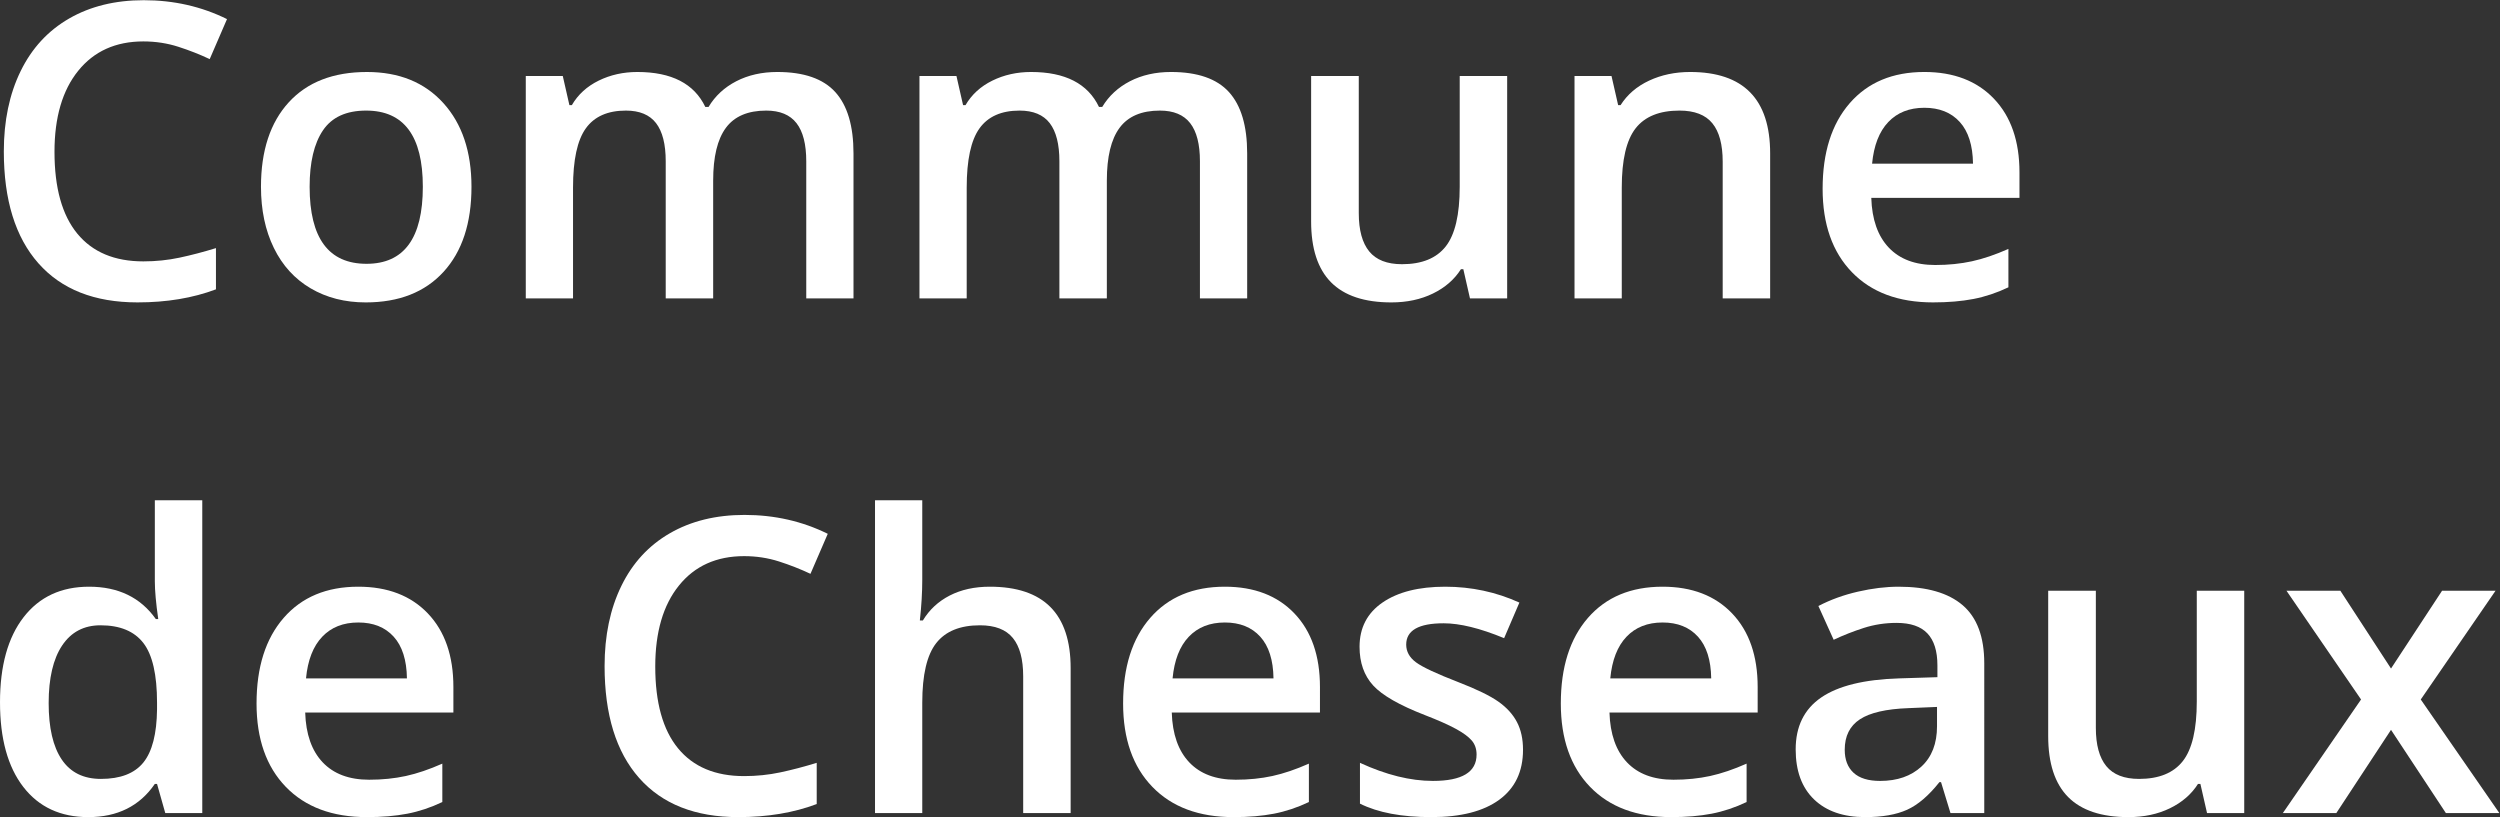 <?xml version="1.0" encoding="UTF-8" standalone="no"?>
<!-- Created with Inkscape (http://www.inkscape.org/) -->

<svg
   xmlns:dc="http://purl.org/dc/elements/1.1/"
   xmlns:cc="http://creativecommons.org/ns#"
   xmlns:rdf="http://www.w3.org/1999/02/22-rdf-syntax-ns#"
   xmlns:svg="http://www.w3.org/2000/svg"
   xmlns="http://www.w3.org/2000/svg"
   xmlns:sodipodi="http://sodipodi.sourceforge.net/DTD/sodipodi-0.dtd"
   xmlns:inkscape="http://www.inkscape.org/namespaces/inkscape"
   version="1.1"
   id="svg2"
   xml:space="preserve"
   width="310.228"
   height="101.397"
   viewBox="0 0 310.228 101.397"
   sodipodi:docname="logo.svg"
   inkscape:version="0.92.3 (2405546, 2018-03-11)"><rect x="0" y="0" width="310.228" height="101.397" fill="#333333" stroke="none"/><defs
     id="defs6"><clipPath
       clipPathUnits="userSpaceOnUse"
       id="clipPath18"><path
         d="M 0,76.047 H 232.671 V 0 H 0 Z"
         id="path16"
         inkscape:connector-curvature="0" /></clipPath></defs><sodipodi:namedview
     pagecolor="#ffffff"
     bordercolor="#666666"
     borderopacity="1"
     objecttolerance="10"
     gridtolerance="10"
     guidetolerance="10"
     inkscape:pageopacity="0"
     inkscape:pageshadow="2"
     inkscape:window-width="1920"
     inkscape:window-height="1027"
     id="namedview4"
     showgrid="false"
     inkscape:zoom="1.2925977"
     inkscape:cx="155.114"
     inkscape:cy="50.698265"
     inkscape:window-x="-8"
     inkscape:window-y="-8"
     inkscape:window-maximized="1"
     inkscape:current-layer="g10" /><g
     id="g10"
     inkscape:groupmode="layer"
     inkscape:label="Objet dynamique vectoriel2"
     transform="matrix(1.333,0,0,-1.333,0,101.397)"><g
       id="g12"><g
         id="g14"
         clip-path="url(#clipPath18)"><g
           id="g20"
           transform="translate(13.346,72.211)"><path
             d="m 0,0 c -2.571,0 -4.593,-0.911 -6.064,-2.733 -1.473,-1.822 -2.209,-4.336 -2.209,-7.543 0,-3.356 0.708,-5.895 2.124,-7.618 1.416,-1.722 3.465,-2.583 6.149,-2.583 1.16,0 2.283,0.116 3.368,0.347 1.086,0.231 2.215,0.527 3.389,0.889 v -3.837 c -2.147,-0.812 -4.58,-1.217 -7.3,-1.217 -4.006,0 -7.082,1.213 -9.228,3.641 -2.146,2.426 -3.219,5.899 -3.219,10.416 0,2.845 0.52,5.334 1.563,7.468 1.041,2.134 2.548,3.768 4.52,4.904 1.971,1.135 4.286,1.703 6.944,1.703 2.795,0 5.378,-0.587 7.749,-1.759 L 6.176,-1.647 C 5.253,-1.21 4.276,-0.827 3.247,-0.496 2.218,-0.166 1.135,0 0,0"
             style="fill:#ffffff;fill-opacity:1;fill-rule:nonzero;stroke:none"
             id="path22"
             inkscape:connector-curvature="0" /></g><g
           id="g24"
           transform="translate(28.824,58.678)"><path
             d="m 0,0 c 0,-4.779 1.766,-7.169 5.297,-7.169 3.494,0 5.241,2.39 5.241,7.169 0,4.729 -1.76,7.094 -5.278,7.094 C 3.413,7.094 2.074,6.482 1.245,5.259 0.415,4.036 0,2.283 0,0 m 15.067,0 c 0,-3.382 -0.867,-6.021 -2.601,-7.917 -1.735,-1.897 -4.15,-2.846 -7.243,-2.846 -1.935,0 -3.645,0.437 -5.129,1.311 -1.486,0.873 -2.627,2.127 -3.425,3.762 -0.799,1.634 -1.198,3.531 -1.198,5.69 0,3.356 0.861,5.977 2.583,7.861 1.721,1.884 4.148,2.826 7.281,2.826 2.994,0 5.365,-0.964 7.112,-2.892 1.747,-1.927 2.62,-4.526 2.62,-7.795"
             style="fill:#ffffff;fill-opacity:1;fill-rule:nonzero;stroke:none"
             id="path26"
             inkscape:connector-curvature="0" /></g><g
           id="g28"
           transform="translate(66.39,48.29)"><path
             d="m 0,0 h -4.417 v 12.765 c 0,1.585 -0.3,2.767 -0.898,3.547 -0.6,0.78 -1.536,1.17 -2.808,1.17 -1.697,0 -2.942,-0.552 -3.734,-1.657 -0.793,-1.104 -1.189,-2.942 -1.189,-5.512 V 0 h -4.398 V 20.701 H -14 l 0.617,-2.714 h 0.225 c 0.574,0.986 1.406,1.747 2.499,2.284 1.092,0.536 2.293,0.804 3.602,0.804 3.182,0 5.291,-1.085 6.327,-3.256 h 0.299 c 0.612,1.023 1.473,1.821 2.583,2.395 1.111,0.574 2.383,0.861 3.819,0.861 2.47,0 4.27,-0.624 5.399,-1.871 1.13,-1.248 1.694,-3.151 1.694,-5.709 V 0 H 8.666 v 12.765 c 0,1.585 -0.303,2.767 -0.908,3.547 -0.606,0.78 -1.544,1.17 -2.817,1.17 -1.71,0 -2.961,-0.534 -3.753,-1.601 C 0.396,14.814 0,13.177 0,10.968 Z"
             style="fill:#ffffff;fill-opacity:1;fill-rule:nonzero;stroke:none"
             id="path30"
             inkscape:connector-curvature="0" /></g><g
           id="g32"
           transform="translate(103.038,48.29)"><path
             d="m 0,0 h -4.417 v 12.765 c 0,1.585 -0.3,2.767 -0.898,3.547 -0.6,0.78 -1.536,1.17 -2.808,1.17 -1.697,0 -2.942,-0.552 -3.734,-1.657 -0.793,-1.104 -1.189,-2.942 -1.189,-5.512 V 0 h -4.398 V 20.701 H -14 l 0.617,-2.714 h 0.225 c 0.574,0.986 1.406,1.747 2.499,2.284 1.092,0.536 2.293,0.804 3.602,0.804 3.182,0 5.291,-1.085 6.327,-3.256 h 0.299 c 0.612,1.023 1.473,1.821 2.583,2.395 1.111,0.574 2.383,0.861 3.819,0.861 2.47,0 4.27,-0.624 5.399,-1.871 1.13,-1.248 1.694,-3.151 1.694,-5.709 V 0 H 8.666 v 12.765 c 0,1.585 -0.303,2.767 -0.908,3.547 -0.606,0.78 -1.544,1.17 -2.817,1.17 -1.71,0 -2.961,-0.534 -3.753,-1.601 C 0.396,14.814 0,13.177 0,10.968 Z"
             style="fill:#ffffff;fill-opacity:1;fill-rule:nonzero;stroke:none"
             id="path34"
             inkscape:connector-curvature="0" /></g><g
           id="g36"
           transform="translate(136.842,48.29)"><path
             d="M 0,0 -0.618,2.714 H -0.843 C -1.454,1.753 -2.324,0.998 -3.454,0.449 -4.583,-0.1 -5.871,-0.375 -7.318,-0.375 c -2.509,0 -4.38,0.625 -5.616,1.873 -1.235,1.247 -1.853,3.137 -1.853,5.67 v 13.533 h 4.436 V 7.936 c 0,-1.585 0.325,-2.773 0.973,-3.565 0.649,-0.793 1.666,-1.189 3.051,-1.189 1.847,0 3.204,0.552 4.071,1.656 0.867,1.105 1.301,2.954 1.301,5.55 V 20.701 H 3.462 L 3.462,0 Z"
             style="fill:#ffffff;fill-opacity:1;fill-rule:nonzero;stroke:none"
             id="path38"
             inkscape:connector-curvature="0" /></g><g
           id="g40"
           transform="translate(164.786,48.29)"><path
             d="m 0,0 h -4.418 v 12.728 c 0,1.597 -0.321,2.789 -0.964,3.575 -0.642,0.786 -1.662,1.179 -3.059,1.179 -1.86,0 -3.22,-0.549 -4.081,-1.648 -0.861,-1.098 -1.291,-2.938 -1.291,-5.521 V 0 h -4.399 v 20.701 h 3.444 l 0.618,-2.714 h 0.224 c 0.624,0.986 1.51,1.747 2.658,2.284 1.148,0.536 2.42,0.804 3.819,0.804 4.966,0 7.449,-2.526 7.449,-7.58 z"
             style="fill:#ffffff;fill-opacity:1;fill-rule:nonzero;stroke:none"
             id="path42"
             inkscape:connector-curvature="0" /></g><g
           id="g44"
           transform="translate(179.142,66.034)"><path
             d="M 0,0 C -1.397,0 -2.518,-0.443 -3.359,-1.329 -4.202,-2.215 -4.704,-3.506 -4.866,-5.203 H 4.529 C 4.505,-3.494 4.093,-2.199 3.294,-1.319 2.495,-0.44 1.397,0 0,0 m 0.805,-18.118 c -3.219,0 -5.737,0.939 -7.552,2.817 -1.816,1.878 -2.724,4.464 -2.724,7.758 0,3.381 0.842,6.039 2.527,7.974 1.684,1.934 3.999,2.901 6.944,2.901 2.732,0 4.892,-0.83 6.477,-2.49 1.584,-1.659 2.377,-3.943 2.377,-6.85 V -8.385 H -4.941 c 0.062,-2.009 0.605,-3.553 1.628,-4.633 1.023,-1.079 2.464,-1.619 4.324,-1.619 1.222,0 2.361,0.116 3.416,0.346 1.054,0.231 2.186,0.615 3.397,1.152 v -3.575 C 6.751,-17.226 5.665,-17.588 4.567,-17.8 3.469,-18.012 2.215,-18.118 0.805,-18.118"
             style="fill:#ffffff;fill-opacity:1;fill-rule:nonzero;stroke:none"
             id="path46"
             inkscape:connector-curvature="0" /></g><g
           id="g48"
           transform="translate(9.396,3.557)"><path
             d="m 0,0 c 1.81,0 3.126,0.508 3.95,1.525 0.823,1.017 1.247,2.667 1.273,4.951 v 0.618 c 0,2.607 -0.425,4.46 -1.273,5.558 C 3.101,13.75 1.772,14.3 -0.037,14.3 -1.584,14.3 -2.776,13.672 -3.612,12.418 -4.448,11.165 -4.866,9.377 -4.866,7.056 -4.866,4.76 -4.461,3.01 -3.649,1.806 -2.839,0.602 -1.622,0 0,0 m -1.179,-3.557 c -2.583,0 -4.598,0.936 -6.046,2.808 -1.447,1.872 -2.171,4.499 -2.171,7.88 0,3.394 0.733,6.036 2.2,7.927 1.466,1.89 3.497,2.835 6.092,2.835 2.72,0 4.792,-1.004 6.214,-3.013 h 0.225 c -0.213,1.485 -0.318,2.658 -0.318,3.518 v 7.543 H 9.434 V -3.182 H 5.99 L 5.223,-0.468 H 5.017 C 3.606,-2.527 1.541,-3.557 -1.179,-3.557"
             style="fill:#ffffff;fill-opacity:1;fill-rule:nonzero;stroke:none"
             id="path50"
             inkscape:connector-curvature="0" /></g><g
           id="g52"
           transform="translate(33.353,18.118)"><path
             d="M 0,0 C -1.397,0 -2.518,-0.443 -3.359,-1.329 -4.202,-2.215 -4.704,-3.506 -4.866,-5.203 H 4.529 C 4.505,-3.494 4.093,-2.199 3.294,-1.319 2.495,-0.44 1.397,0 0,0 m 0.805,-18.118 c -3.219,0 -5.737,0.939 -7.552,2.817 -1.816,1.878 -2.724,4.464 -2.724,7.758 0,3.381 0.842,6.039 2.527,7.974 1.684,1.934 3.999,2.901 6.944,2.901 2.732,0 4.892,-0.83 6.477,-2.49 1.584,-1.659 2.377,-3.943 2.377,-6.85 V -8.385 H -4.941 c 0.062,-2.009 0.605,-3.553 1.628,-4.633 1.023,-1.079 2.464,-1.619 4.324,-1.619 1.222,0 2.361,0.116 3.416,0.346 1.054,0.231 2.186,0.615 3.397,1.152 v -3.575 C 6.751,-17.226 5.665,-17.588 4.567,-17.8 3.469,-18.012 2.215,-18.118 0.805,-18.118"
             style="fill:#ffffff;fill-opacity:1;fill-rule:nonzero;stroke:none"
             id="path54"
             inkscape:connector-curvature="0" /></g><g
           id="g56"
           transform="translate(69.272,24.295)"><path
             d="m 0,0 c -2.571,0 -4.593,-0.911 -6.064,-2.733 -1.473,-1.822 -2.209,-4.336 -2.209,-7.543 0,-3.356 0.708,-5.895 2.124,-7.618 1.416,-1.722 3.465,-2.583 6.149,-2.583 1.16,0 2.283,0.116 3.368,0.347 1.086,0.231 2.215,0.527 3.389,0.889 v -3.837 c -2.147,-0.812 -4.58,-1.217 -7.3,-1.217 -4.006,0 -7.082,1.213 -9.228,3.641 -2.146,2.426 -3.219,5.899 -3.219,10.416 0,2.845 0.52,5.334 1.563,7.468 1.041,2.134 2.548,3.768 4.52,4.904 1.971,1.135 4.286,1.703 6.944,1.703 2.795,0 5.378,-0.587 7.749,-1.759 L 6.176,-1.647 C 5.253,-1.21 4.276,-0.827 3.247,-0.496 2.218,-0.166 1.135,0 0,0"
             style="fill:#ffffff;fill-opacity:1;fill-rule:nonzero;stroke:none"
             id="path58"
             inkscape:connector-curvature="0" /></g><g
           id="g60"
           transform="translate(99.668,0.375)"><path
             d="m 0,0 h -4.418 v 12.728 c 0,1.597 -0.321,2.789 -0.964,3.575 -0.642,0.786 -1.662,1.179 -3.059,1.179 -1.847,0 -3.205,-0.552 -4.072,-1.657 -0.867,-1.104 -1.3,-2.954 -1.3,-5.549 V 0 h -4.399 v 29.124 h 4.399 V 21.73 c 0,-1.185 -0.076,-2.451 -0.225,-3.799 h 0.281 c 0.599,0.998 1.432,1.772 2.498,2.321 1.068,0.549 2.312,0.823 3.735,0.823 5.015,0 7.524,-2.526 7.524,-7.58 z"
             style="fill:#ffffff;fill-opacity:1;fill-rule:nonzero;stroke:none"
             id="path62"
             inkscape:connector-curvature="0" /></g><g
           id="g64"
           transform="translate(114.023,18.118)"><path
             d="M 0,0 C -1.397,0 -2.518,-0.443 -3.359,-1.329 -4.202,-2.215 -4.704,-3.506 -4.866,-5.203 H 4.529 C 4.505,-3.494 4.093,-2.199 3.294,-1.319 2.495,-0.44 1.397,0 0,0 m 0.805,-18.118 c -3.219,0 -5.737,0.939 -7.552,2.817 -1.816,1.878 -2.724,4.464 -2.724,7.758 0,3.381 0.842,6.039 2.527,7.974 1.684,1.934 3.999,2.901 6.944,2.901 2.732,0 4.892,-0.83 6.477,-2.49 1.584,-1.659 2.377,-3.943 2.377,-6.85 V -8.385 H -4.941 c 0.062,-2.009 0.605,-3.553 1.628,-4.633 1.023,-1.079 2.464,-1.619 4.324,-1.619 1.222,0 2.361,0.116 3.416,0.346 1.054,0.231 2.186,0.615 3.397,1.152 v -3.575 C 6.751,-17.226 5.665,-17.588 4.567,-17.8 3.469,-18.012 2.215,-18.118 0.805,-18.118"
             style="fill:#ffffff;fill-opacity:1;fill-rule:nonzero;stroke:none"
             id="path66"
             inkscape:connector-curvature="0" /></g><g
           id="g68"
           transform="translate(141.78,6.271)"><path
             d="m 0,0 c 0,-2.021 -0.736,-3.572 -2.208,-4.651 -1.473,-1.08 -3.581,-1.62 -6.326,-1.62 -2.758,0 -4.973,0.418 -6.645,1.255 v 3.799 c 2.433,-1.123 4.698,-1.684 6.794,-1.684 2.708,0 4.062,0.817 4.062,2.452 0,0.524 -0.15,0.96 -0.449,1.31 -0.3,0.349 -0.793,0.711 -1.479,1.085 -0.686,0.375 -1.641,0.799 -2.864,1.273 -2.383,0.924 -3.996,1.847 -4.838,2.77 -0.842,0.924 -1.264,2.121 -1.264,3.594 0,1.771 0.715,3.147 2.144,4.127 1.428,0.979 3.372,1.469 5.83,1.469 2.433,0 4.735,-0.492 6.906,-1.478 l -1.422,-3.313 c -2.234,0.923 -4.111,1.385 -5.634,1.385 -2.321,0 -3.481,-0.662 -3.481,-1.984 0,-0.649 0.303,-1.198 0.907,-1.647 0.606,-0.45 1.925,-1.067 3.959,-1.853 1.71,-0.662 2.951,-1.267 3.725,-1.816 0.773,-0.549 1.347,-1.182 1.721,-1.9 C -0.187,1.856 0,0.998 0,0"
             style="fill:#ffffff;fill-opacity:1;fill-rule:nonzero;stroke:none"
             id="path70"
             inkscape:connector-curvature="0" /></g><g
           id="g72"
           transform="translate(154.77,18.118)"><path
             d="M 0,0 C -1.397,0 -2.518,-0.443 -3.359,-1.329 -4.202,-2.215 -4.704,-3.506 -4.866,-5.203 H 4.529 C 4.505,-3.494 4.093,-2.199 3.294,-1.319 2.495,-0.44 1.397,0 0,0 m 0.805,-18.118 c -3.219,0 -5.737,0.939 -7.552,2.817 -1.816,1.878 -2.724,4.464 -2.724,7.758 0,3.381 0.842,6.039 2.527,7.974 1.684,1.934 3.999,2.901 6.944,2.901 2.732,0 4.892,-0.83 6.477,-2.49 1.584,-1.659 2.377,-3.943 2.377,-6.85 V -8.385 H -4.941 c 0.062,-2.009 0.605,-3.553 1.628,-4.633 1.023,-1.079 2.464,-1.619 4.324,-1.619 1.222,0 2.361,0.116 3.416,0.346 1.054,0.231 2.186,0.615 3.397,1.152 v -3.575 C 6.751,-17.226 5.665,-17.588 4.567,-17.8 3.469,-18.012 2.215,-18.118 0.805,-18.118"
             style="fill:#ffffff;fill-opacity:1;fill-rule:nonzero;stroke:none"
             id="path74"
             inkscape:connector-curvature="0" /></g><g
           id="g76"
           transform="translate(175.023,3.369)"><path
             d="M 0,0 C 1.597,0 2.879,0.446 3.846,1.338 4.813,2.23 5.297,3.481 5.297,5.091 V 6.888 L 2.639,6.776 C 0.567,6.701 -0.939,6.354 -1.881,5.737 -2.823,5.119 -3.294,4.174 -3.294,2.901 -3.294,1.978 -3.021,1.264 -2.471,0.758 -1.922,0.253 -1.099,0 0,0 m 6.551,-2.995 -0.88,2.883 H 5.521 C 4.522,-1.373 3.519,-2.23 2.508,-2.686 1.497,-3.141 0.199,-3.369 -1.386,-3.369 c -2.033,0 -3.621,0.549 -4.762,1.647 -1.142,1.098 -1.713,2.652 -1.713,4.66 0,2.134 0.792,3.744 2.377,4.83 1.585,1.085 3.999,1.678 7.243,1.778 l 3.575,0.112 v 1.104 c 0,1.323 -0.309,2.312 -0.927,2.967 -0.617,0.655 -1.575,0.983 -2.873,0.983 -1.06,0 -2.077,-0.156 -3.051,-0.468 -0.972,-0.312 -1.909,-0.681 -2.807,-1.104 l -1.422,3.144 c 1.123,0.586 2.351,1.032 3.687,1.338 1.335,0.306 2.595,0.459 3.781,0.459 2.632,0 4.62,-0.574 5.962,-1.722 1.34,-1.149 2.011,-2.951 2.011,-5.409 V -2.995 Z"
             style="fill:#ffffff;fill-opacity:1;fill-rule:nonzero;stroke:none"
             id="path78"
             inkscape:connector-curvature="0" /></g><g
           id="g80"
           transform="translate(205.457,0.375)"><path
             d="M 0,0 -0.618,2.714 H -0.843 C -1.454,1.753 -2.324,0.998 -3.454,0.449 -4.583,-0.1 -5.871,-0.375 -7.318,-0.375 c -2.509,0 -4.38,0.625 -5.616,1.873 -1.235,1.247 -1.853,3.137 -1.853,5.67 v 13.533 h 4.436 V 7.936 c 0,-1.585 0.325,-2.773 0.973,-3.565 0.649,-0.793 1.666,-1.189 3.051,-1.189 1.847,0 3.204,0.552 4.071,1.656 0.867,1.105 1.301,2.954 1.301,5.55 V 20.701 H 3.462 L 3.462,0 Z"
             style="fill:#ffffff;fill-opacity:1;fill-rule:nonzero;stroke:none"
             id="path82"
             inkscape:connector-curvature="0" /></g><g
           id="g84"
           transform="translate(219.794,10.95)"><path
             d="m 0,0 -6.944,10.126 h 5.016 l 4.717,-7.244 4.754,7.244 h 4.978 L 5.559,0 12.877,-10.575 H 7.898 l -5.109,7.749 -5.092,-7.749 h -4.978 z"
             style="fill:#ffffff;fill-opacity:1;fill-rule:nonzero;stroke:none"
             id="path86"
             inkscape:connector-curvature="0" /></g></g></g></g></svg>